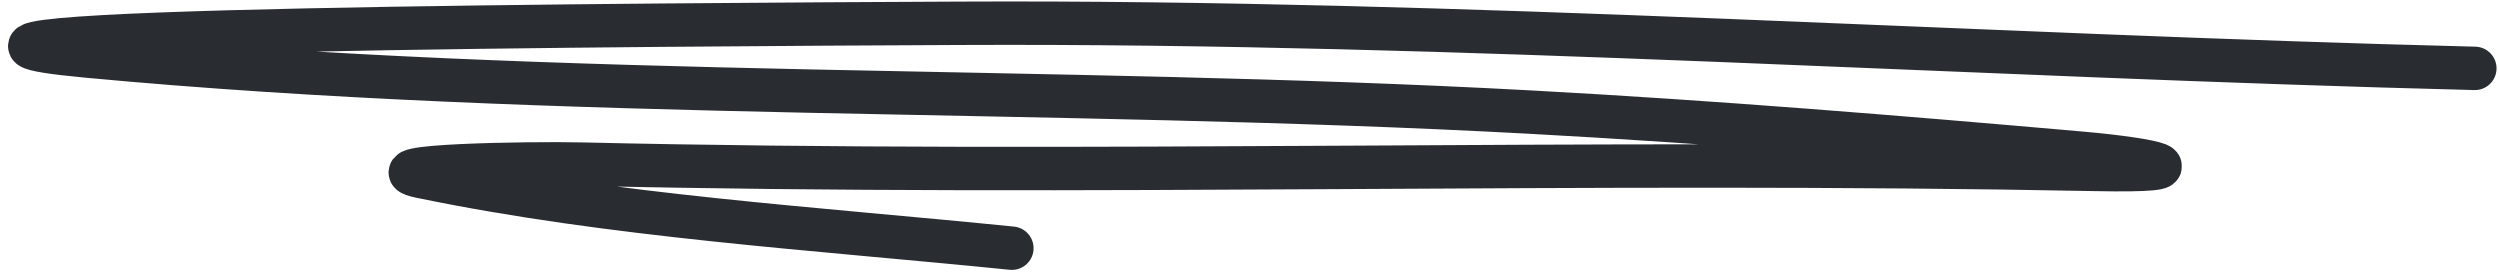 <svg width="144" height="16" viewBox="0 0 144 16" fill="none" xmlns="http://www.w3.org/2000/svg">
<path d="M142.551 3.938C113.412 3.211 84.491 1.205 55.321 1.341C38.553 1.419 -11.59 1.675 5.049 3.232C32.399 5.792 60.576 4.966 88.085 6.454C98.744 7.031 109.324 7.898 119.938 8.83C124.023 9.188 127.223 9.889 120.699 9.759C91.579 9.18 62.65 10.131 33.527 9.453C30.419 9.38 21.221 9.542 24.228 10.165C35.253 12.45 47.036 13.16 58.284 14.296" stroke="#292D32" stroke-width="2.5" stroke-linecap="round"/>
</svg>
